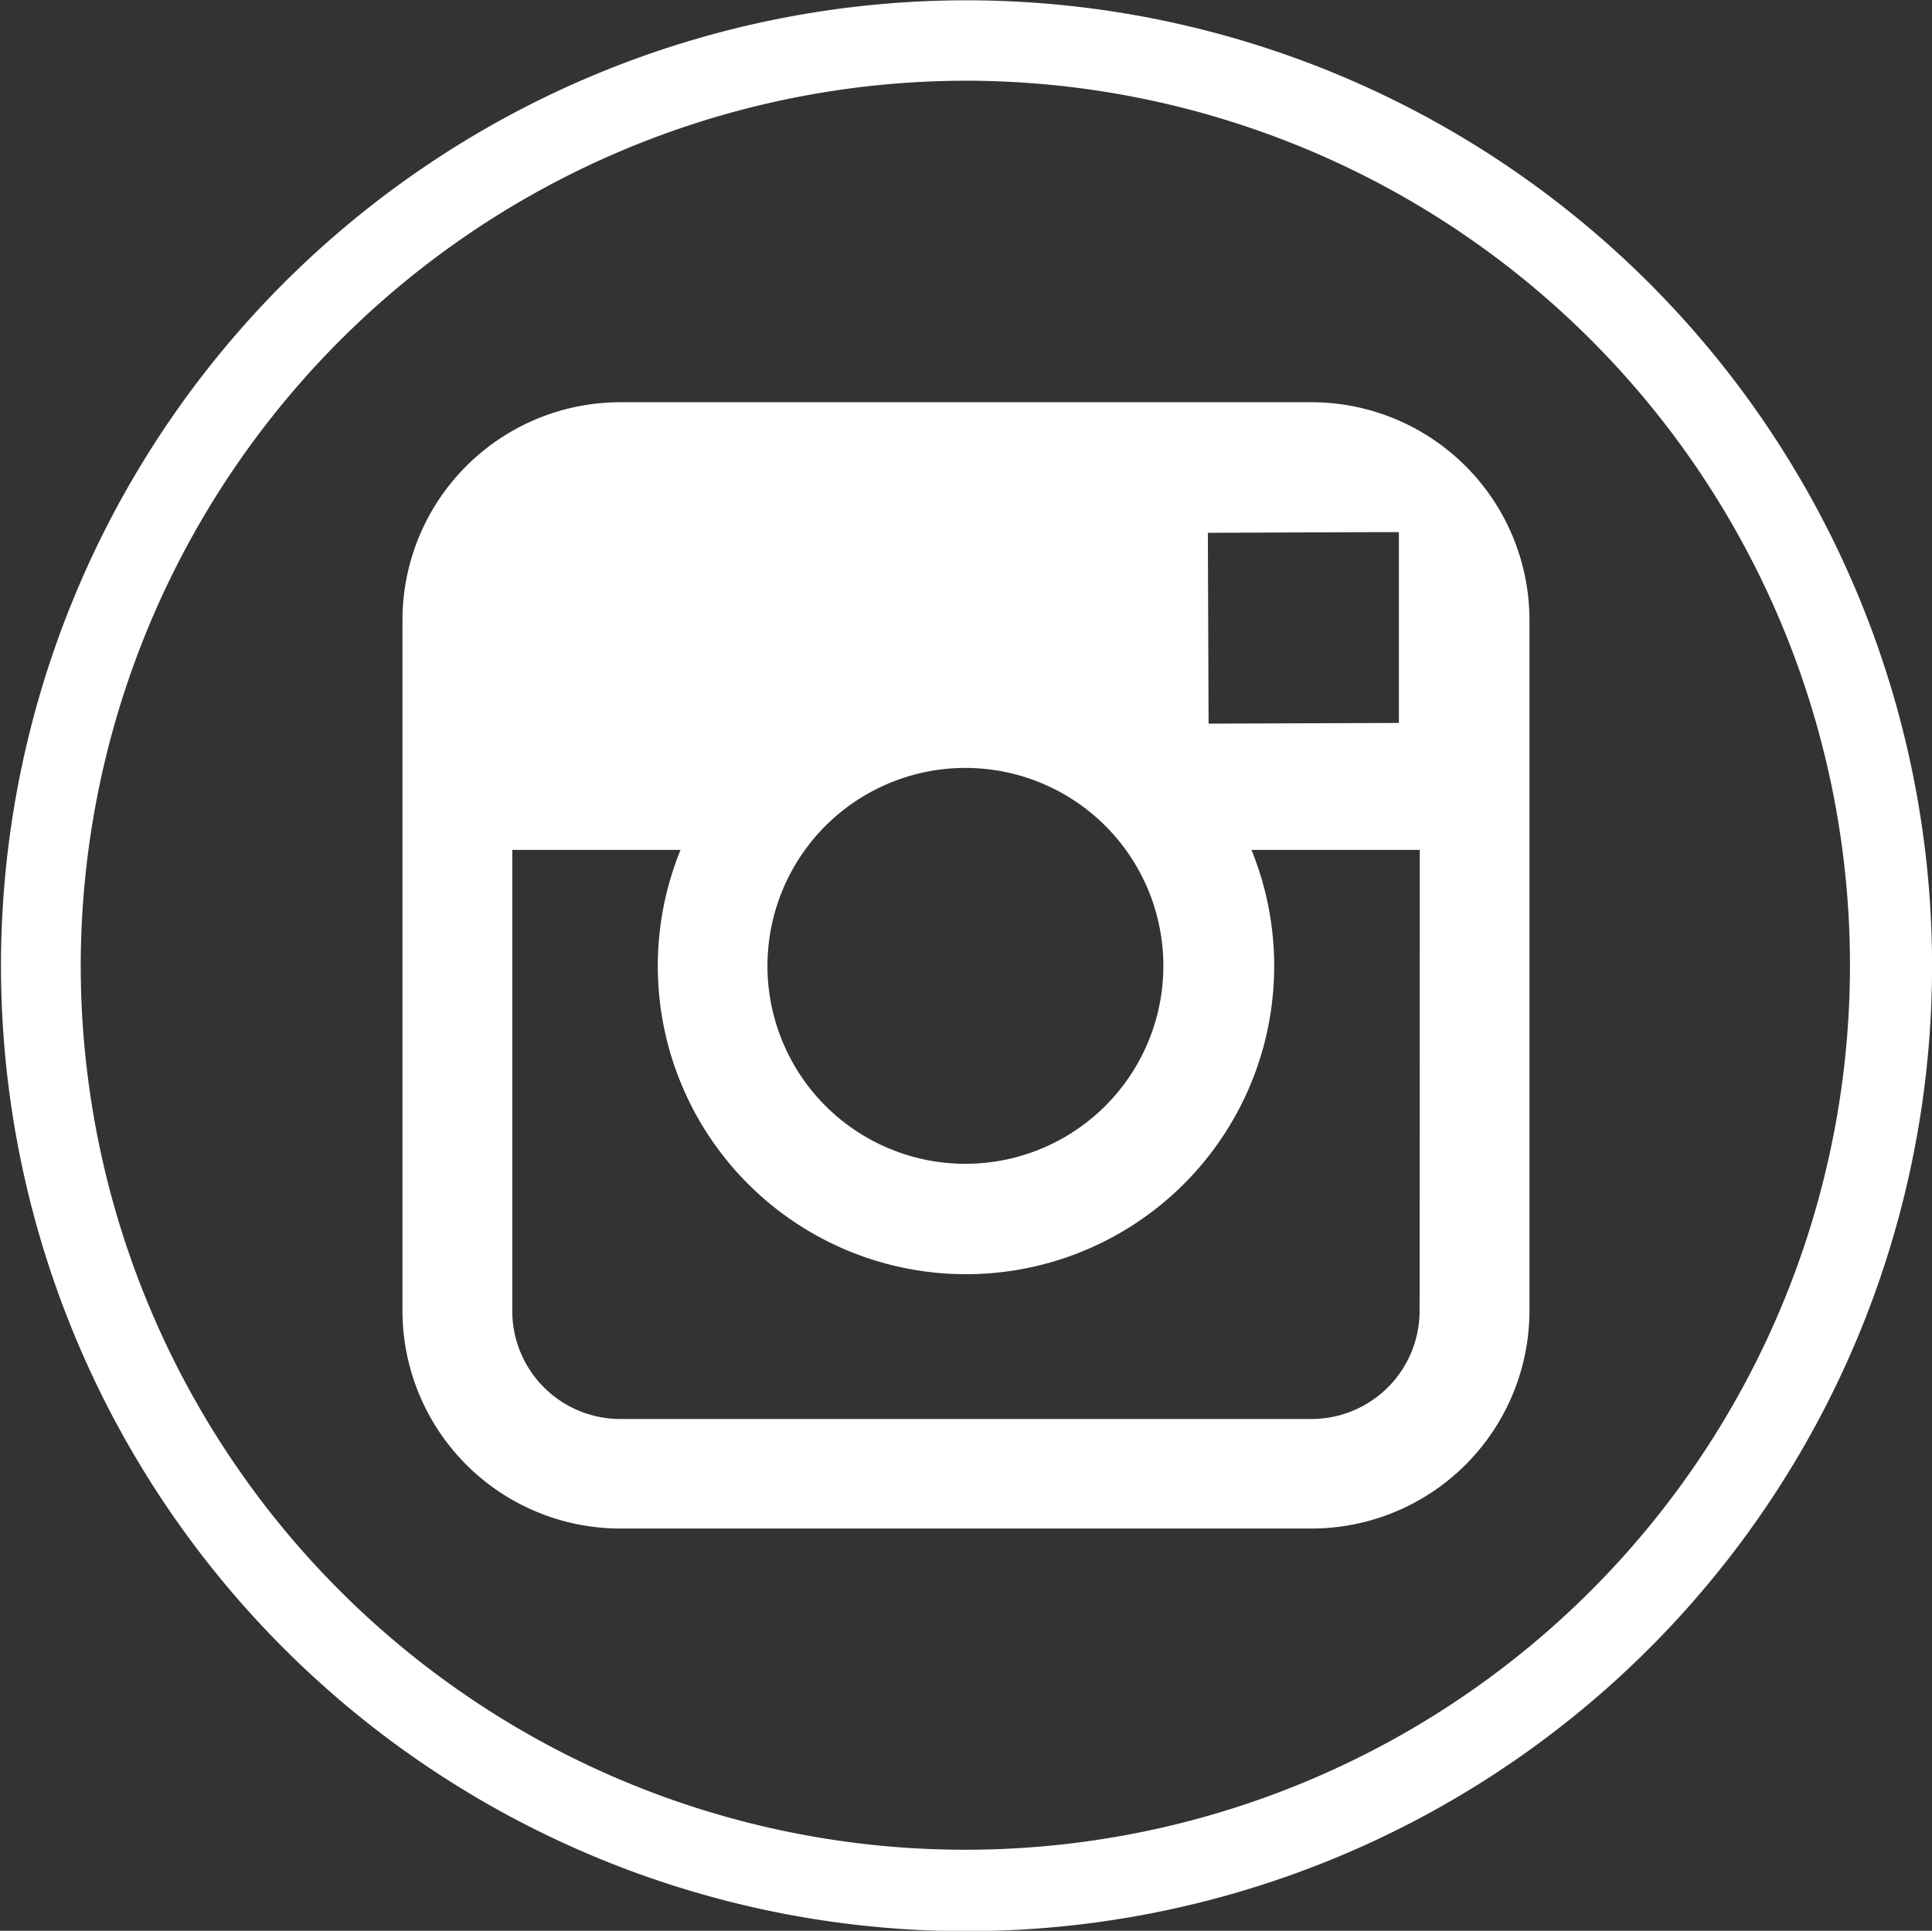 <svg xmlns="http://www.w3.org/2000/svg" width="31.231" height="31.215" viewBox="0 0 31.231 31.215">
  <rect x="0" y="0" width="31.231" height="31.215" fill="#333333" stroke="none"/>
  <g id="instagram" transform="translate(-944.132 -725.156)">
    <path id="Path_7" data-name="Path 7" d="M959.748,726.461a14.3,14.3,0,1,1-14.311,14.3,14.323,14.323,0,0,1,14.311-14.3m0-1.3a15.608,15.608,0,1,0,15.616,15.608,15.611,15.611,0,0,0-15.616-15.608" transform="translate(0)" fill="#fff"/>
    <path id="Path_8" data-name="Path 8" d="M968.8,735.123H957.625a3.523,3.523,0,0,0-3.521,3.519v11.172a3.523,3.523,0,0,0,3.521,3.518H968.8a3.525,3.525,0,0,0,3.522-3.518V738.642a3.525,3.525,0,0,0-3.522-3.519m1.011,2.1.4,0v3.085l-3.076.011-.012-3.085Zm-9.2,5.137a3.2,3.2,0,1,1-.607,1.869,3.207,3.207,0,0,1,.607-1.869m9.935,7.456a1.749,1.749,0,0,1-1.747,1.745H957.625a1.747,1.747,0,0,1-1.746-1.745v-7.456h2.72a4.982,4.982,0,1,0,9.229,0h2.721Z" transform="translate(-3.466 -3.464)" fill="#fff"/>
  </g>
</svg>

